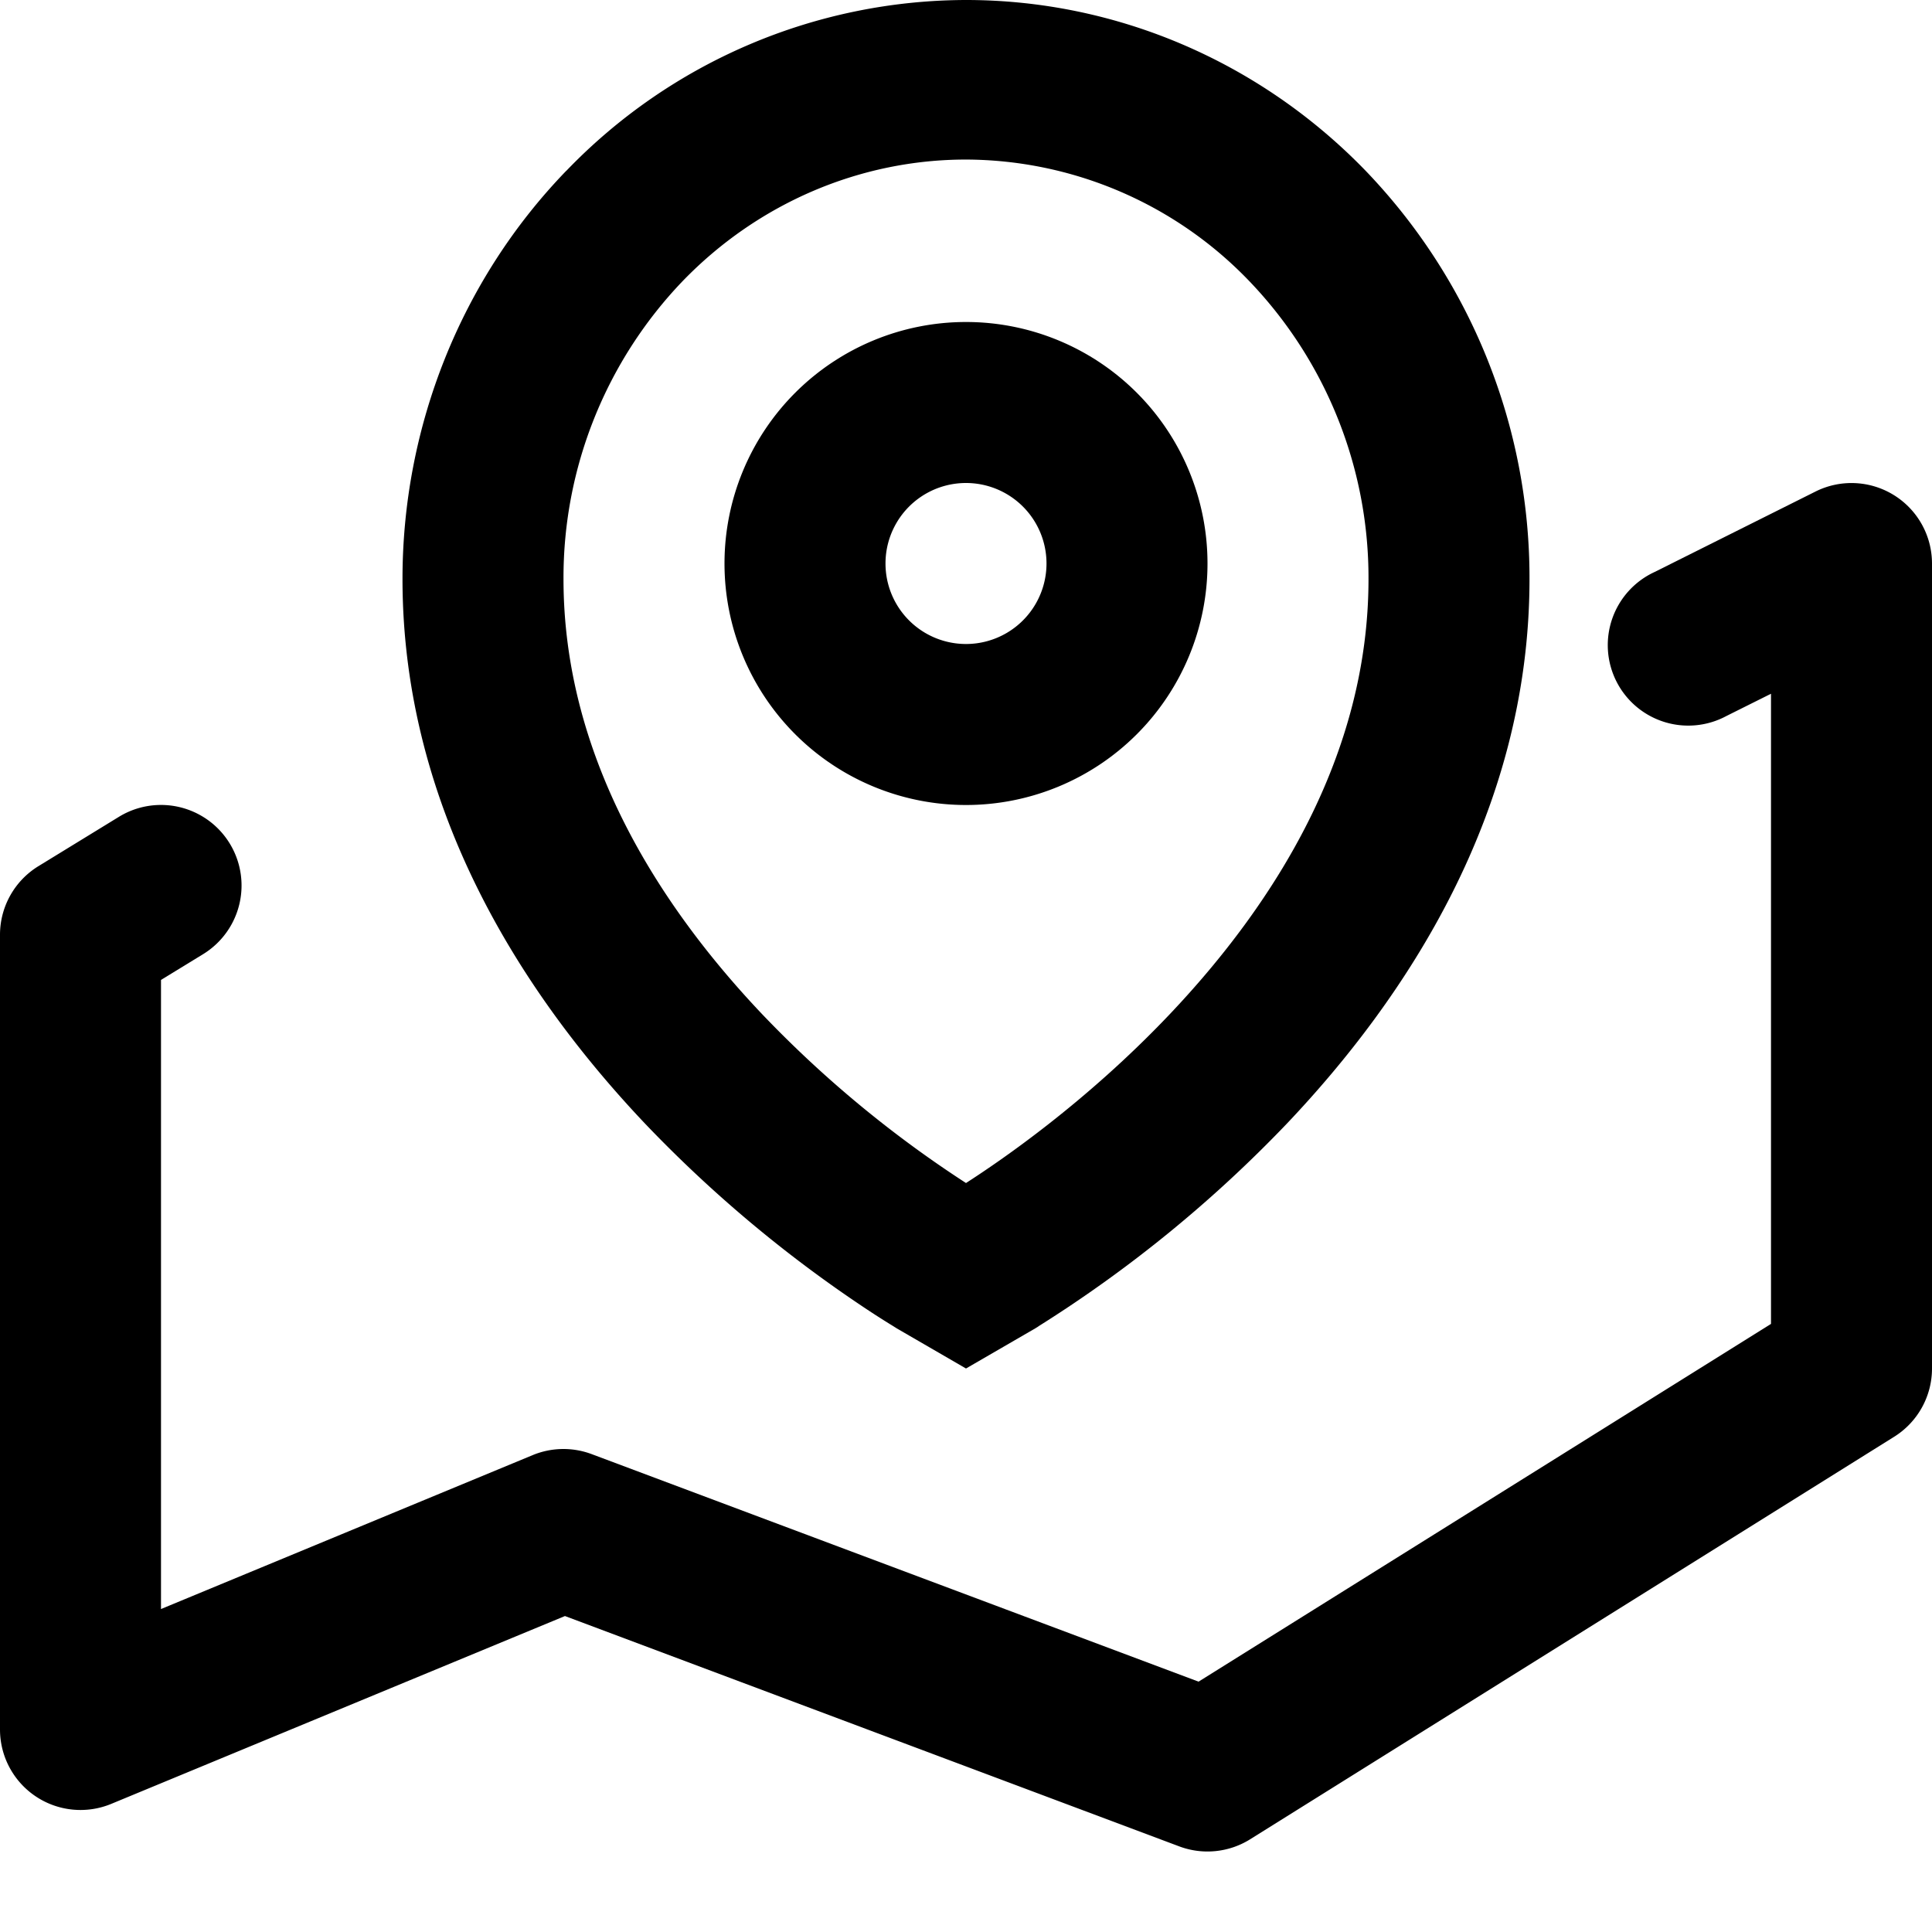 <svg width="24" height="24" viewBox="0 0 24 24" xmlns="http://www.w3.org/2000/svg"><path fill-rule="evenodd" clip-rule="evenodd" d="M12 10a3 3 0 1 0 0-6 3 3 0 0 0 0 6Zm0-2a1 1 0 1 0 0-2 1 1 0 0 0 0 2Z"/><path fill-rule="evenodd" clip-rule="evenodd" d="M7.035 2.122A6.907 6.907 0 0 1 12 0c1.87 0 3.655.768 4.965 2.122A7.296 7.296 0 0 1 19 7.192c0 2.908-1.546 5.219-3.014 6.766a16.118 16.118 0 0 1-3.08 2.514l-.02.014-.007.004-.016.01L12 17l-.863-.5-.015-.01-.007-.004-.022-.014a10.571 10.571 0 0 1-.296-.188 16.119 16.119 0 0 1-2.783-2.325C6.546 12.41 5 10.098 5 7.192c0-1.895.728-3.72 2.035-5.071ZM12 1.982c-1.312 0-2.58.538-3.52 1.51A5.324 5.324 0 0 0 7 7.193c0 2.19 1.168 4.036 2.471 5.409A14.118 14.118 0 0 0 12 14.696c.432-.278 1.49-1 2.529-2.095C15.832 11.228 17 9.381 17 7.193a5.324 5.324 0 0 0-1.48-3.7A4.898 4.898 0 0 0 12 1.982Z"/><path d="M24 7a1 1 0 0 0-1.447-.894l-2 1a1 1 0 1 0 .894 1.788L22 8.618v7.828l-7.111 4.444-7.538-2.826a1 1 0 0 0-.734.012L2 19.988v-7.815l.523-.32a1 1 0 0 0-1.046-1.706l-1 .613a1 1 0 0 0-.477.853v9.87a1 1 0 0 0 1.383.925l5.635-2.333 7.63 2.861a1 1 0 0 0 .882-.088l8-5A1 1 0 0 0 24 17V7Z"/></svg>